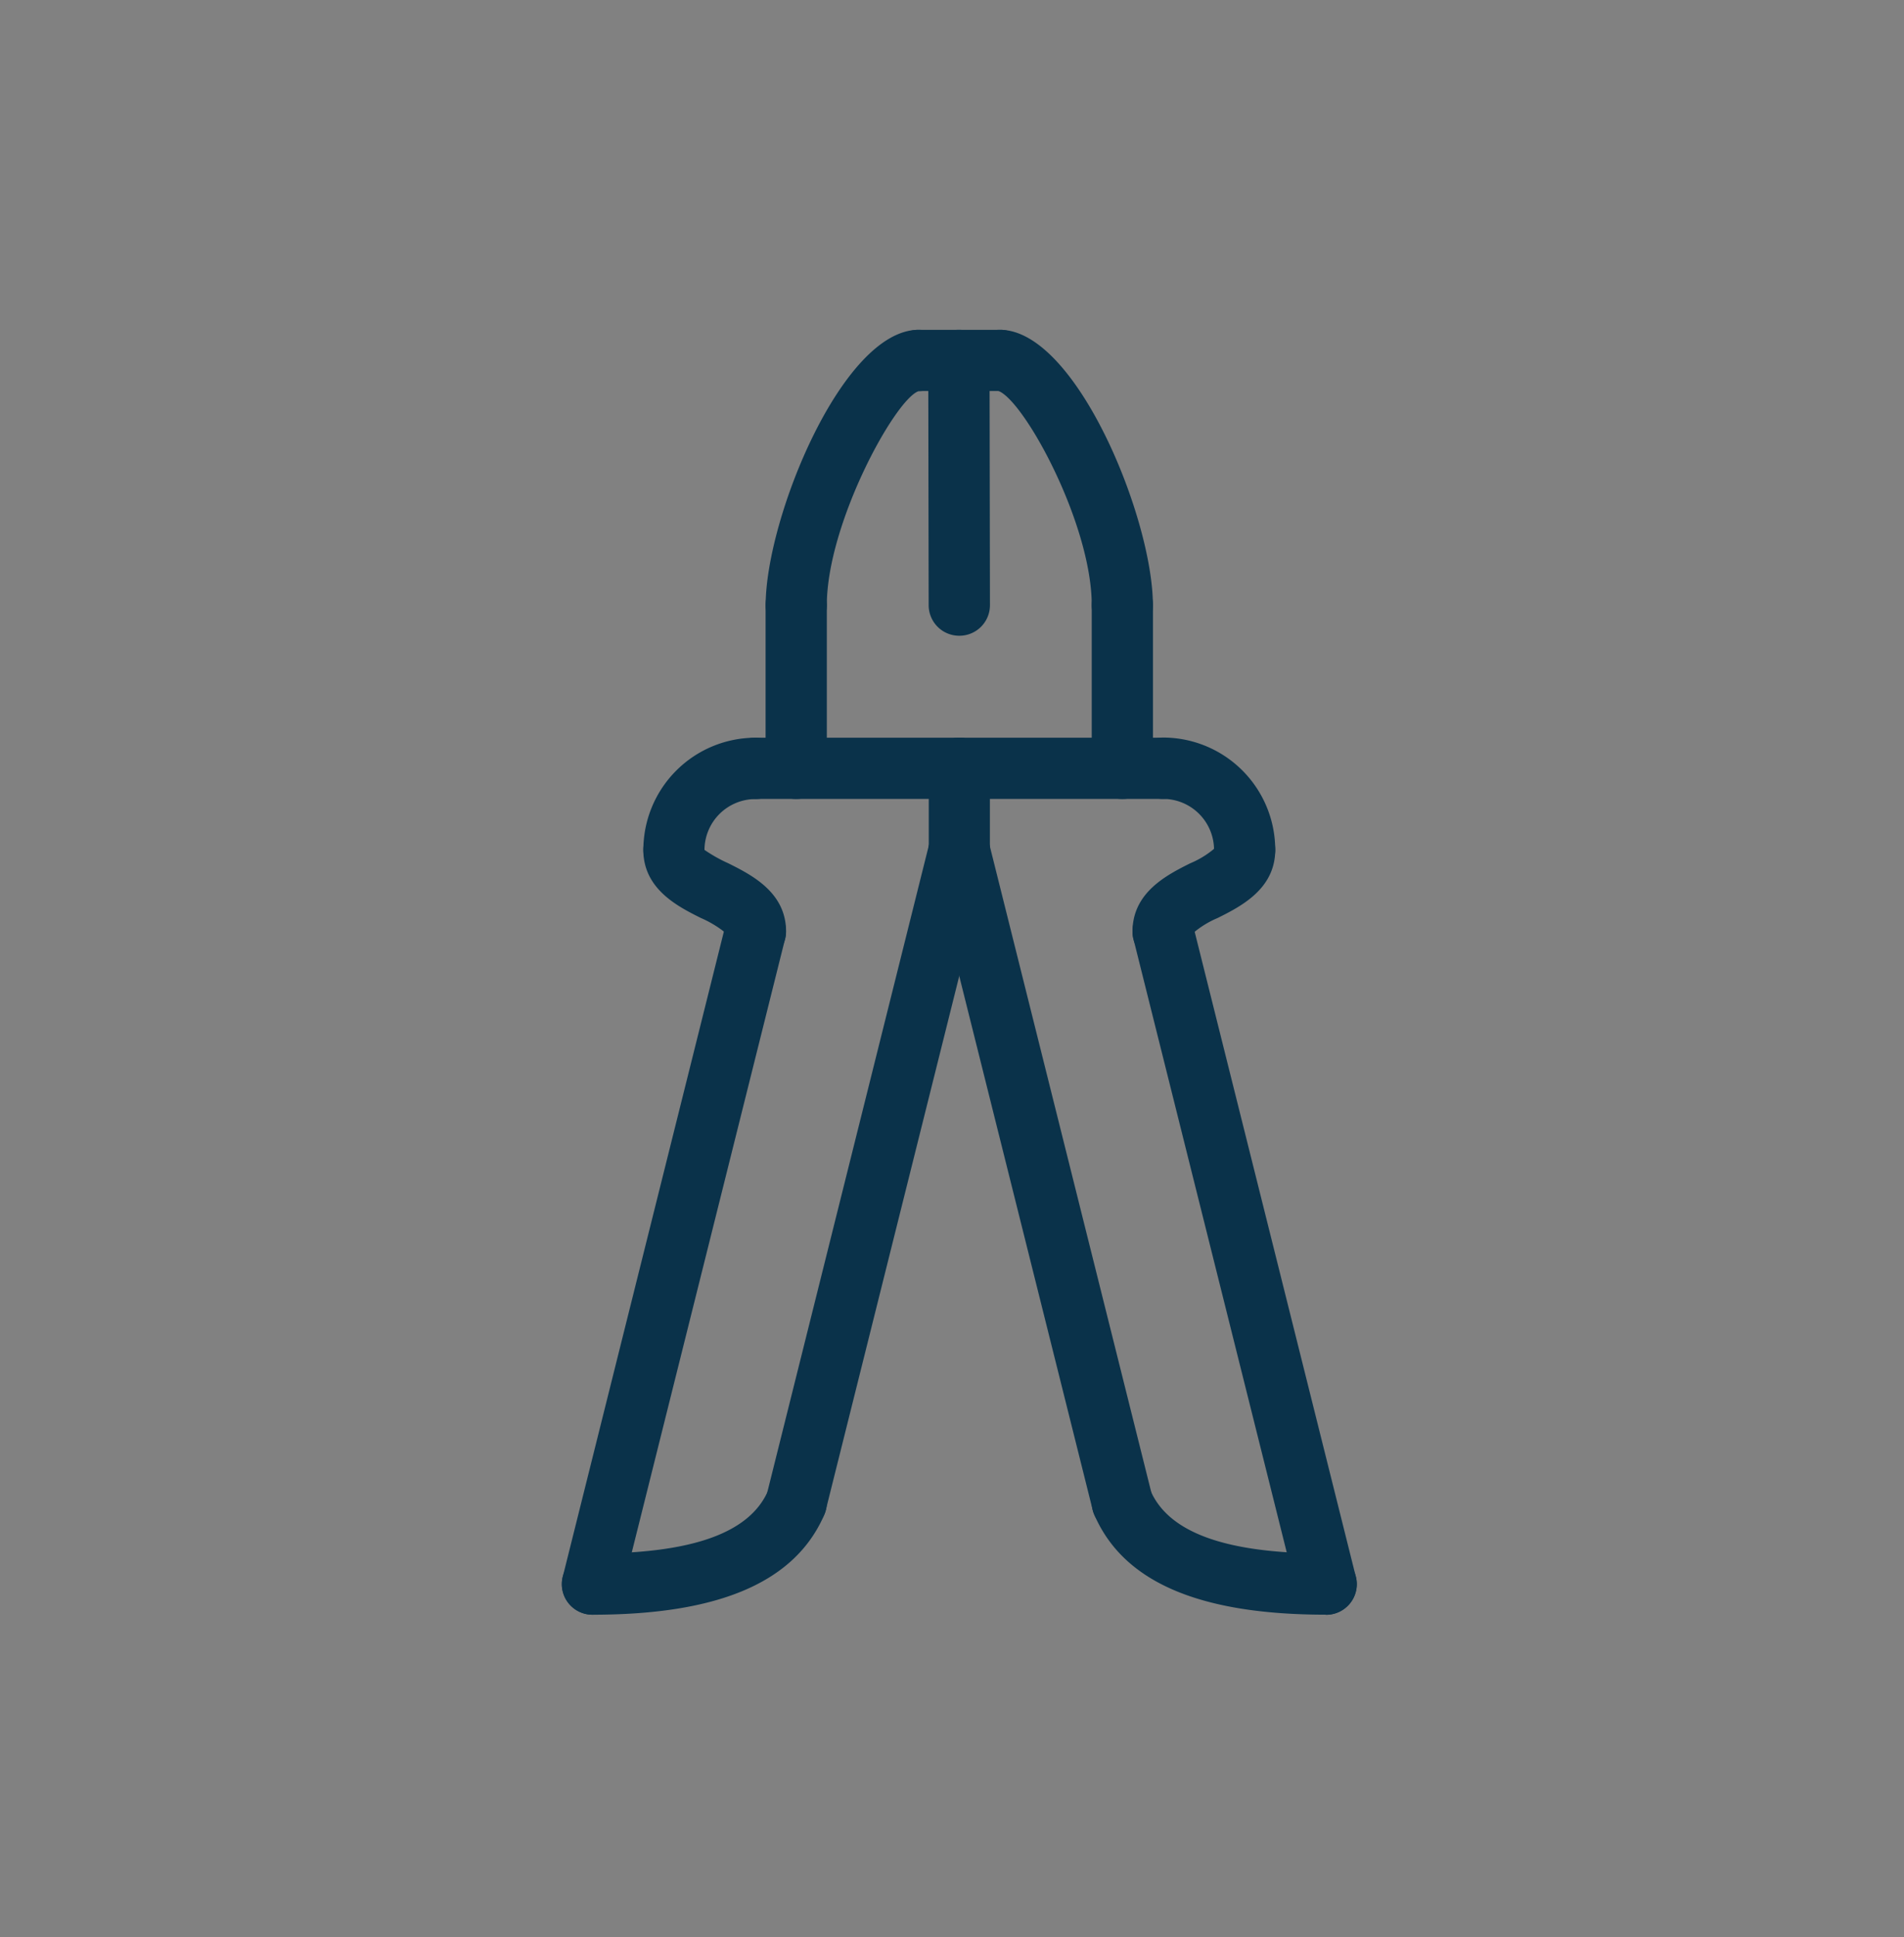 <svg xmlns="http://www.w3.org/2000/svg" width="59" height="60" viewBox="0 0 59 60">
  <rect x="0" y="0" width="59" height="60" fill="#808080" stroke="none"/>
  <g id="Group_1815" data-name="Group 1815" transform="translate(-0.346 0.322)">
    <rect id="Rectangle_350" data-name="Rectangle 350" width="59" height="60" transform="translate(0.346 -0.322)" fill="#fff" opacity="0.01"/>
    <g id="Group_1787" data-name="Group 1787" transform="translate(17.753 9.893)">
      <path id="Ligne_55" data-name="Ligne 55" d="M-5.8,15.357a.949.949,0,0,1-.231-.029.947.947,0,0,1-.689-1.149L-1.67-6.034A.947.947,0,0,1-.521-6.723.947.947,0,0,1,.169-5.574L-4.885,14.639A.948.948,0,0,1-5.8,15.357Z" transform="translate(6.752 24.438)" fill="#0a324a"/>
      <path id="Tracé_1820" data-name="Tracé 1820" d="M3351.2,2544.671a.947.947,0,0,1,0-1.895c3.1,0,4.88-.639,5.447-1.955a.947.947,0,1,1,1.74.751C3357.485,2543.657,3355.135,2544.671,3351.2,2544.671Z" transform="translate(-3350.25 -2504.876)" fill="#0a324a"/>
      <path id="Tracé_1821" data-name="Tracé 1821" d="M3371.725,2400.672a.947.947,0,0,1-.947-.92,3.272,3.272,0,0,0-.74-.443c-.712-.355-1.787-.894-1.787-2.111a.947.947,0,0,1,1.895,0,4.652,4.652,0,0,0,.74.416c.711.356,1.788.894,1.788,2.111A.948.948,0,0,1,3371.725,2400.672Z" transform="translate(-3365.723 -2381.091)" fill="#0a324a"/>
      <path id="Tracé_1822" data-name="Tracé 1822" d="M3369.2,2382.672a.948.948,0,0,1-.948-.948,3.478,3.478,0,0,1,3.474-3.474.948.948,0,1,1,0,1.9,1.582,1.582,0,0,0-1.58,1.579A.947.947,0,0,1,3369.2,2382.672Z" transform="translate(-3365.723 -2365.617)" fill="#0a324a"/>
      <path id="Ligne_56" data-name="Ligne 56" d="M-5.8,15.357a.949.949,0,0,1-.231-.029.947.947,0,0,1-.689-1.149L-1.67-6.034A.947.947,0,0,1-.521-6.723.947.947,0,0,1,.169-5.574L-4.885,14.639A.948.948,0,0,1-5.8,15.357Z" transform="translate(13.068 21.911)" fill="#0a324a"/>
      <path id="Ligne_57" data-name="Ligne 57" d="M.514-4.855H-5.8A.947.947,0,0,1-6.75-5.8.947.947,0,0,1-5.8-6.75H.514a.947.947,0,0,1,.947.947A.947.947,0,0,1,.514-4.855Z" transform="translate(11.803 19.383)" fill="#0a324a"/>
      <path id="Ligne_58" data-name="Ligne 58" d="M-5.8-2.328a.947.947,0,0,1-.947-.947V-5.8A.947.947,0,0,1-5.8-6.75a.947.947,0,0,1,.947.947v2.527A.947.947,0,0,1-5.8-2.328Z" transform="translate(18.12 19.383)" fill="#0a324a"/>
      <path id="Ligne_59" data-name="Ligne 59" d="M-.751,15.357a.948.948,0,0,1-.918-.718L-6.723-5.574a.947.947,0,0,1,.689-1.149.947.947,0,0,1,1.149.689L.169,14.179a.947.947,0,0,1-.689,1.149A.95.95,0,0,1-.751,15.357Z" transform="translate(24.438 24.438)" fill="#0a324a"/>
      <path id="Tracé_1823" data-name="Tracé 1823" d="M3474.513,2544.67c-3.936,0-6.287-1.014-7.186-3.1a.947.947,0,0,1,1.74-.75c.567,1.315,2.347,1.954,5.446,1.954a.948.948,0,0,1,0,1.9Z" transform="translate(-3450.826 -2504.876)" fill="#0a324a"/>
      <path id="Tracé_1824" data-name="Tracé 1824" d="M3477.192,2400.559a.962.962,0,0,1-.942-.97c0-1.217,1.076-1.755,1.787-2.111a2.882,2.882,0,0,0,.753-.46.924.924,0,0,1,.941-.926.961.961,0,0,1,.941.97c0,1.217-1.075,1.755-1.787,2.111a2.883,2.883,0,0,0-.752.461A.924.924,0,0,1,3477.192,2400.559Z" transform="translate(-3458.563 -2380.955)" fill="#0a324a"/>
      <path id="Tracé_1825" data-name="Tracé 1825" d="M3479.724,2382.672a.948.948,0,0,1-.948-.948,1.581,1.581,0,0,0-1.578-1.579.948.948,0,1,1,0-1.9,3.478,3.478,0,0,1,3.474,3.474A.947.947,0,0,1,3479.724,2382.672Z" transform="translate(-3458.563 -2365.617)" fill="#0a324a"/>
      <path id="Ligne_60" data-name="Ligne 60" d="M-.751,15.357a.948.948,0,0,1-.918-.718L-6.723-5.574a.947.947,0,0,1,.689-1.149.947.947,0,0,1,1.149.689L.169,14.179a.947.947,0,0,1-.689,1.149A.95.95,0,0,1-.751,15.357Z" transform="translate(18.121 21.911)" fill="#0a324a"/>
      <path id="Ligne_61" data-name="Ligne 61" d="M.514-4.855H-5.8A.947.947,0,0,1-6.75-5.8.947.947,0,0,1-5.8-6.75H.514a.947.947,0,0,1,.947.947A.947.947,0,0,1,.514-4.855Z" transform="translate(18.12 19.383)" fill="#0a324a"/>
      <path id="Ligne_62" data-name="Ligne 62" d="M-5.8.2A.947.947,0,0,1-6.75-.749V-5.8A.947.947,0,0,1-5.8-6.75a.947.947,0,0,1,.947.947V-.749A.947.947,0,0,1-5.8.2Z" transform="translate(13.067 14.33)" fill="#0a324a"/>
      <path id="Ligne_63" data-name="Ligne 63" d="M-5.8.2A.947.947,0,0,1-6.75-.749V-5.8A.947.947,0,0,1-5.8-6.75a.947.947,0,0,1,.947.947V-.749A.947.947,0,0,1-5.8.2Z" transform="translate(23.173 14.33)" fill="#0a324a"/>
      <path id="Tracé_1826" data-name="Tracé 1826" d="M3396.2,2297.725a.947.947,0,0,1-.948-.948c0-2.681,2.378-8.527,4.737-8.527a.948.948,0,1,1,0,1.9c-.735.26-2.842,4.114-2.842,6.632A.948.948,0,0,1,3396.2,2297.725Z" transform="translate(-3388.933 -2288.25)" fill="#0a324a"/>
      <path id="Tracé_1827" data-name="Tracé 1827" d="M3444.79,2297.725a.948.948,0,0,1-.948-.948c0-2.518-2.108-6.373-2.907-6.64a.917.917,0,0,1-.915-.944.973.973,0,0,1,.98-.943c2.359,0,4.737,5.847,4.737,8.527A.947.947,0,0,1,3444.79,2297.725Z" transform="translate(-3427.419 -2288.25)" fill="#0a324a"/>
      <path id="Ligne_64" data-name="Ligne 64" d="M-3.276-4.855H-5.8A.947.947,0,0,1-6.75-5.8.947.947,0,0,1-5.8-6.75h2.527a.947.947,0,0,1,.947.947A.947.947,0,0,1-3.276-4.855Z" transform="translate(16.857 6.75)" fill="#0a324a"/>
      <path id="Ligne_65" data-name="Ligne 65" d="M-5.79,2.725a.947.947,0,0,1-.947-.946L-6.75-5.8A.947.947,0,0,1-5.8-6.75a.947.947,0,0,1,.949.946l.013,7.58a.947.947,0,0,1-.946.949Z" transform="translate(18.107 6.75)" fill="#0a324a"/>
    </g>
  </g>
</svg>
